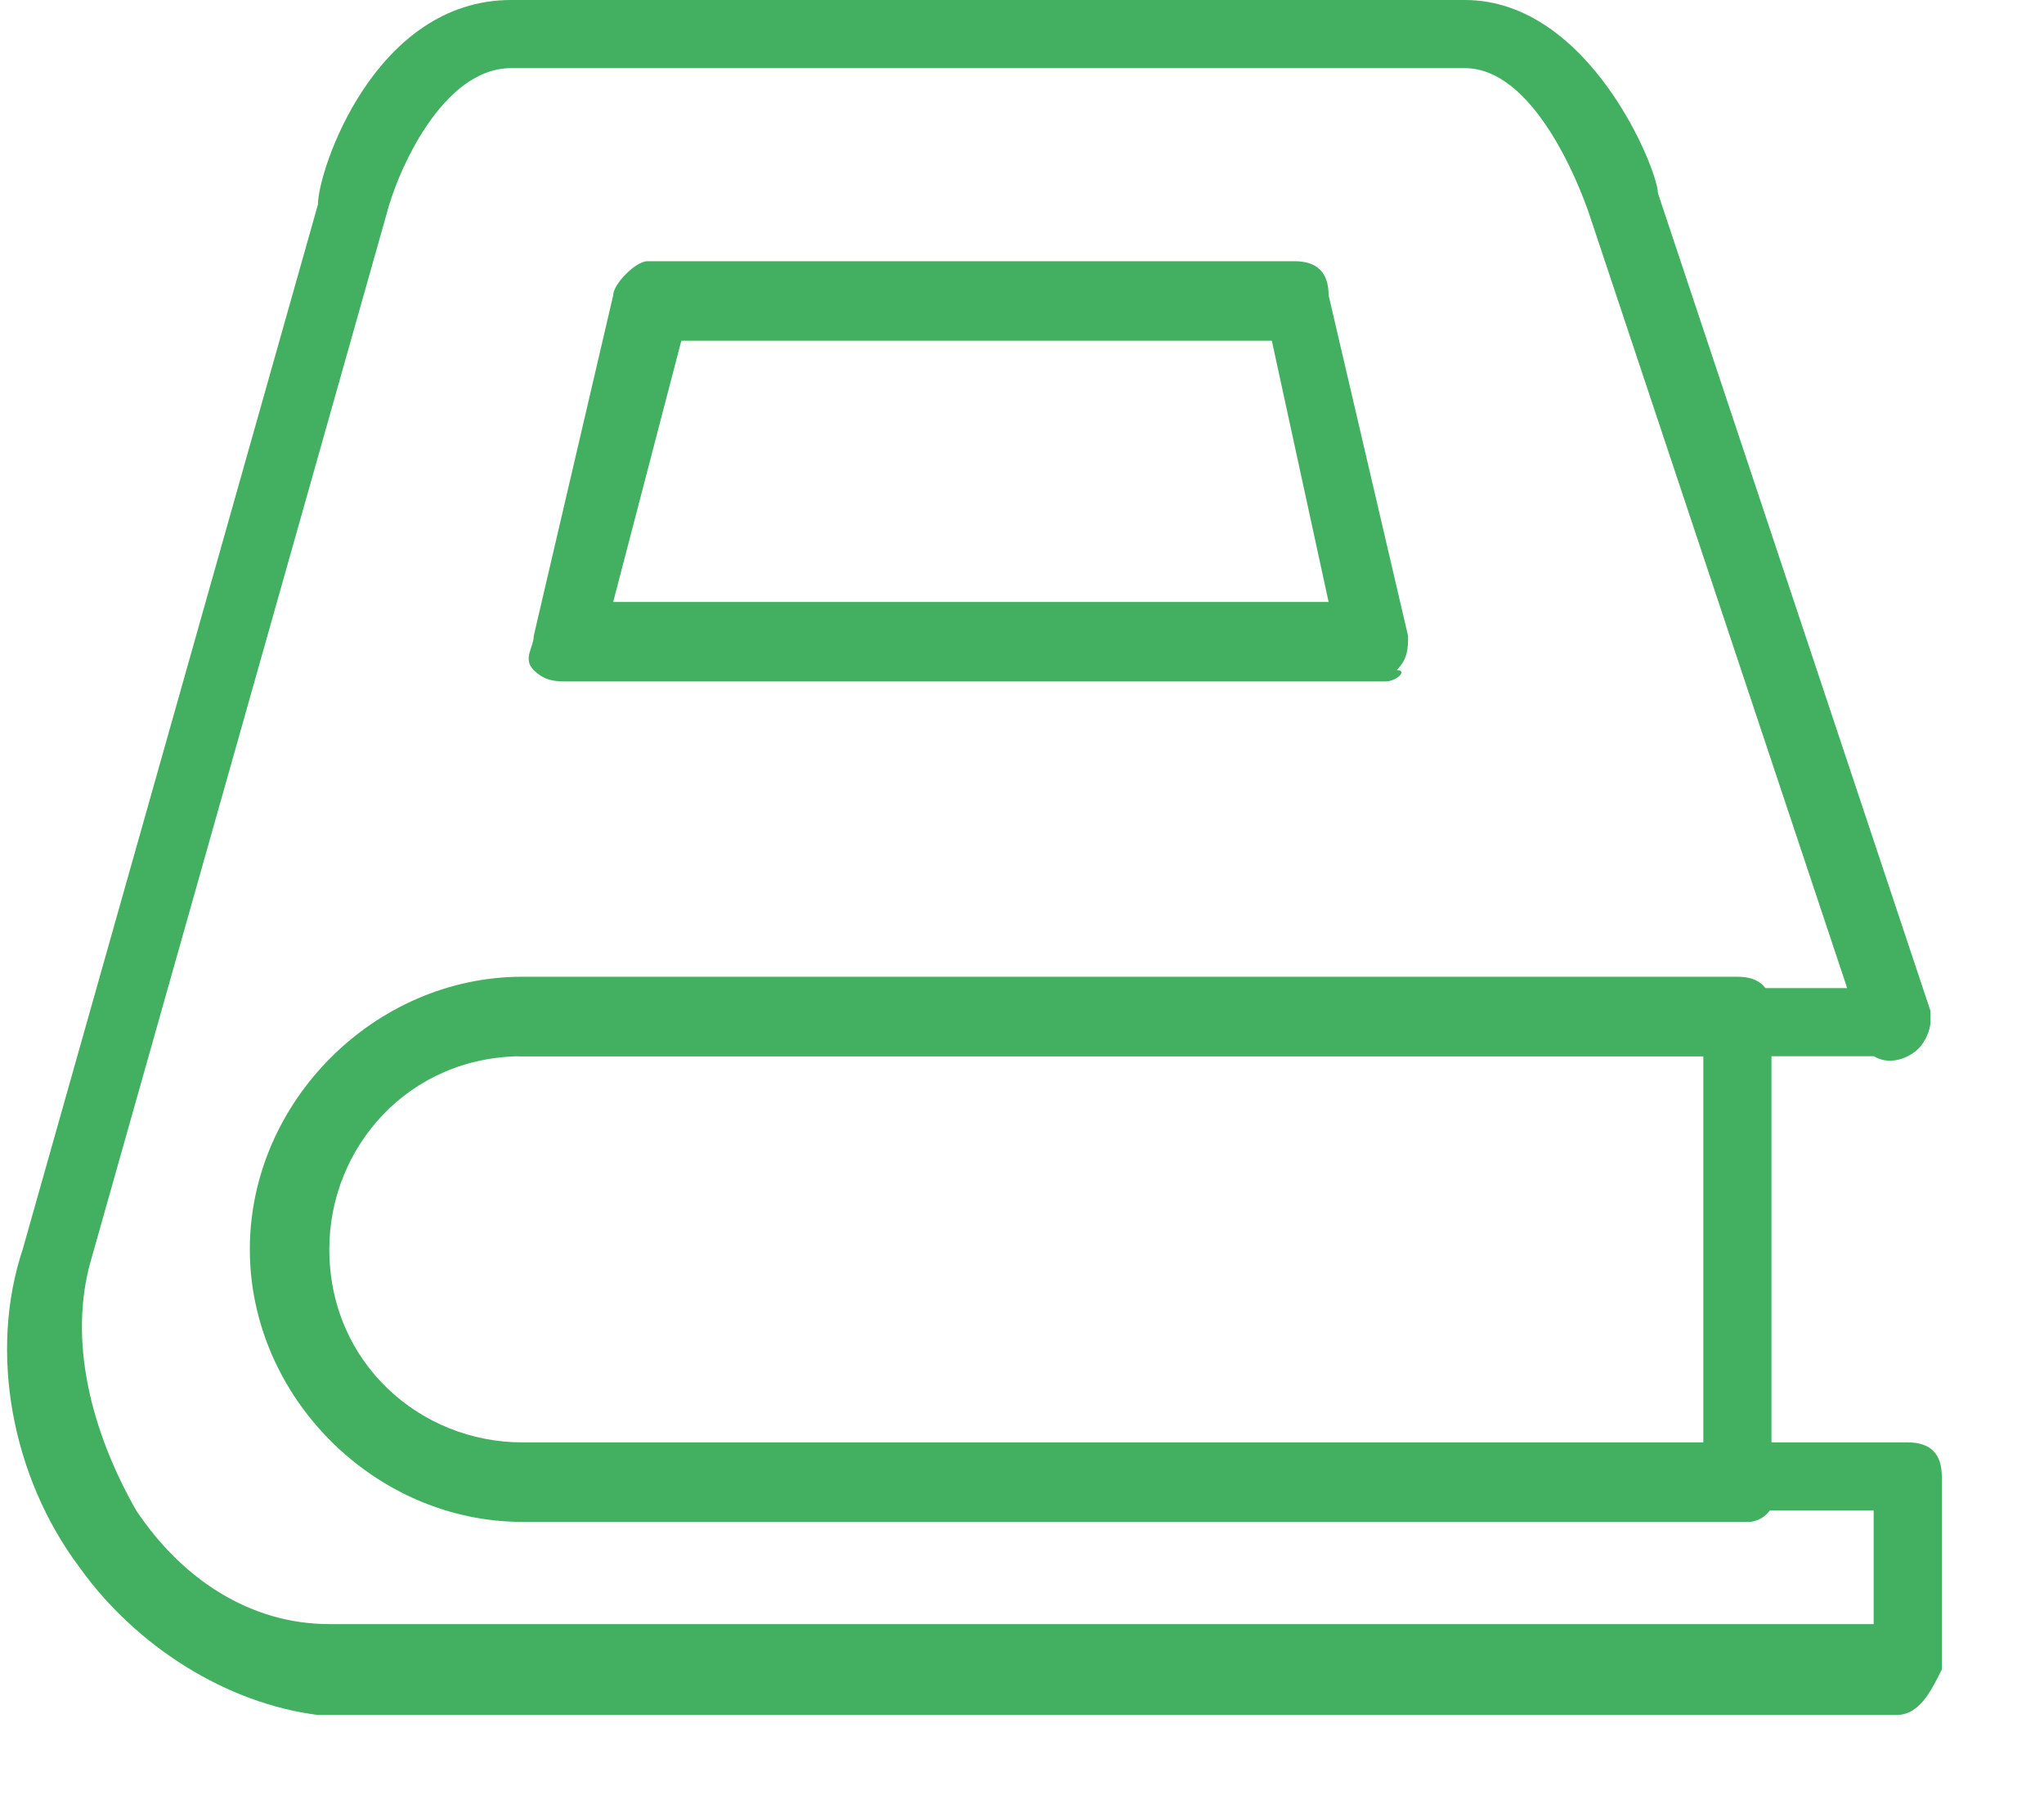 <?xml version="1.0" encoding="utf-8"?>
<!-- Generator: Adobe Illustrator 24.0.3, SVG Export Plug-In . SVG Version: 6.00 Build 0)  -->
<svg version="1.1" id="圖層_1" xmlns="http://www.w3.org/2000/svg" xmlns:xlink="http://www.w3.org/1999/xlink" x="0px" y="0px"
	 viewBox="0 0 18 16" style="enable-background:new 0 0 18 16;" xml:space="preserve">
<style type="text/css">
	.st0{fill:#43B061;}
</style>
<g>
	<path class="st0" d="M4.6,9.3c-1,0-1.7,0.8-1.7,1.7c0,1,0.8,1.7,1.7,1.7H15V9.3H4.6z M15.4,13.4H4.6c-1.3,0-2.4-1.1-2.4-2.4
		c0-1.3,1.1-2.4,2.4-2.4h10.7c0.2,0,0.3,0.1,0.3,0.3v4.1C15.7,13.3,15.5,13.4,15.4,13.4"/>
	<path class="st0" d="M16.7,9.3H4.6C4.4,9.3,4.3,9.1,4.3,9c0-0.2,0.1-0.3,0.3-0.3h12.1C16.9,8.6,17,8.8,17,9
		C17,9.1,16.9,9.3,16.7,9.3"/>
	<path class="st0" d="M16.7,15.1H3.1c-0.1,0-0.2,0-0.3,0c-0.8-0.1-1.6-0.6-2.1-1.3c-0.6-0.8-0.8-1.9-0.5-2.8l2.6-9.2
		C2.8,1.5,3.3,0,4.5,0h8.4c1.1,0,1.7,1.5,1.7,1.7L17,8.9C17,9,17,9.2,16.8,9.3c-0.2,0.1-0.4,0-0.4-0.2L14,1.9
		c-0.1-0.3-0.5-1.3-1.1-1.3H4.5c-0.6,0-1,0.9-1.1,1.3l-2.6,9.2c-0.2,0.7,0,1.5,0.4,2.2c0.4,0.6,1,1,1.7,1c0.1,0,0.2,0,0.3,0h13.3v-1
		h-1c-0.2,0-0.3-0.1-0.3-0.3c0-0.2,0.1-0.3,0.3-0.3h1.3c0.2,0,0.3,0.1,0.3,0.3v1.7C17,14.9,16.9,15.1,16.7,15.1"/>
	<path class="st0" d="M5.4,5.3h6.3L11.2,3H6L5.4,5.3z M12.2,6H5c-0.1,0-0.2,0-0.3-0.1S4.7,5.7,4.7,5.6l0.7-3c0-0.1,0.2-0.3,0.3-0.3
		h5.7c0.2,0,0.3,0.1,0.3,0.3l0.7,3c0,0.1,0,0.2-0.1,0.3C12.4,5.9,12.3,6,12.2,6"/>
</g>
</svg>
